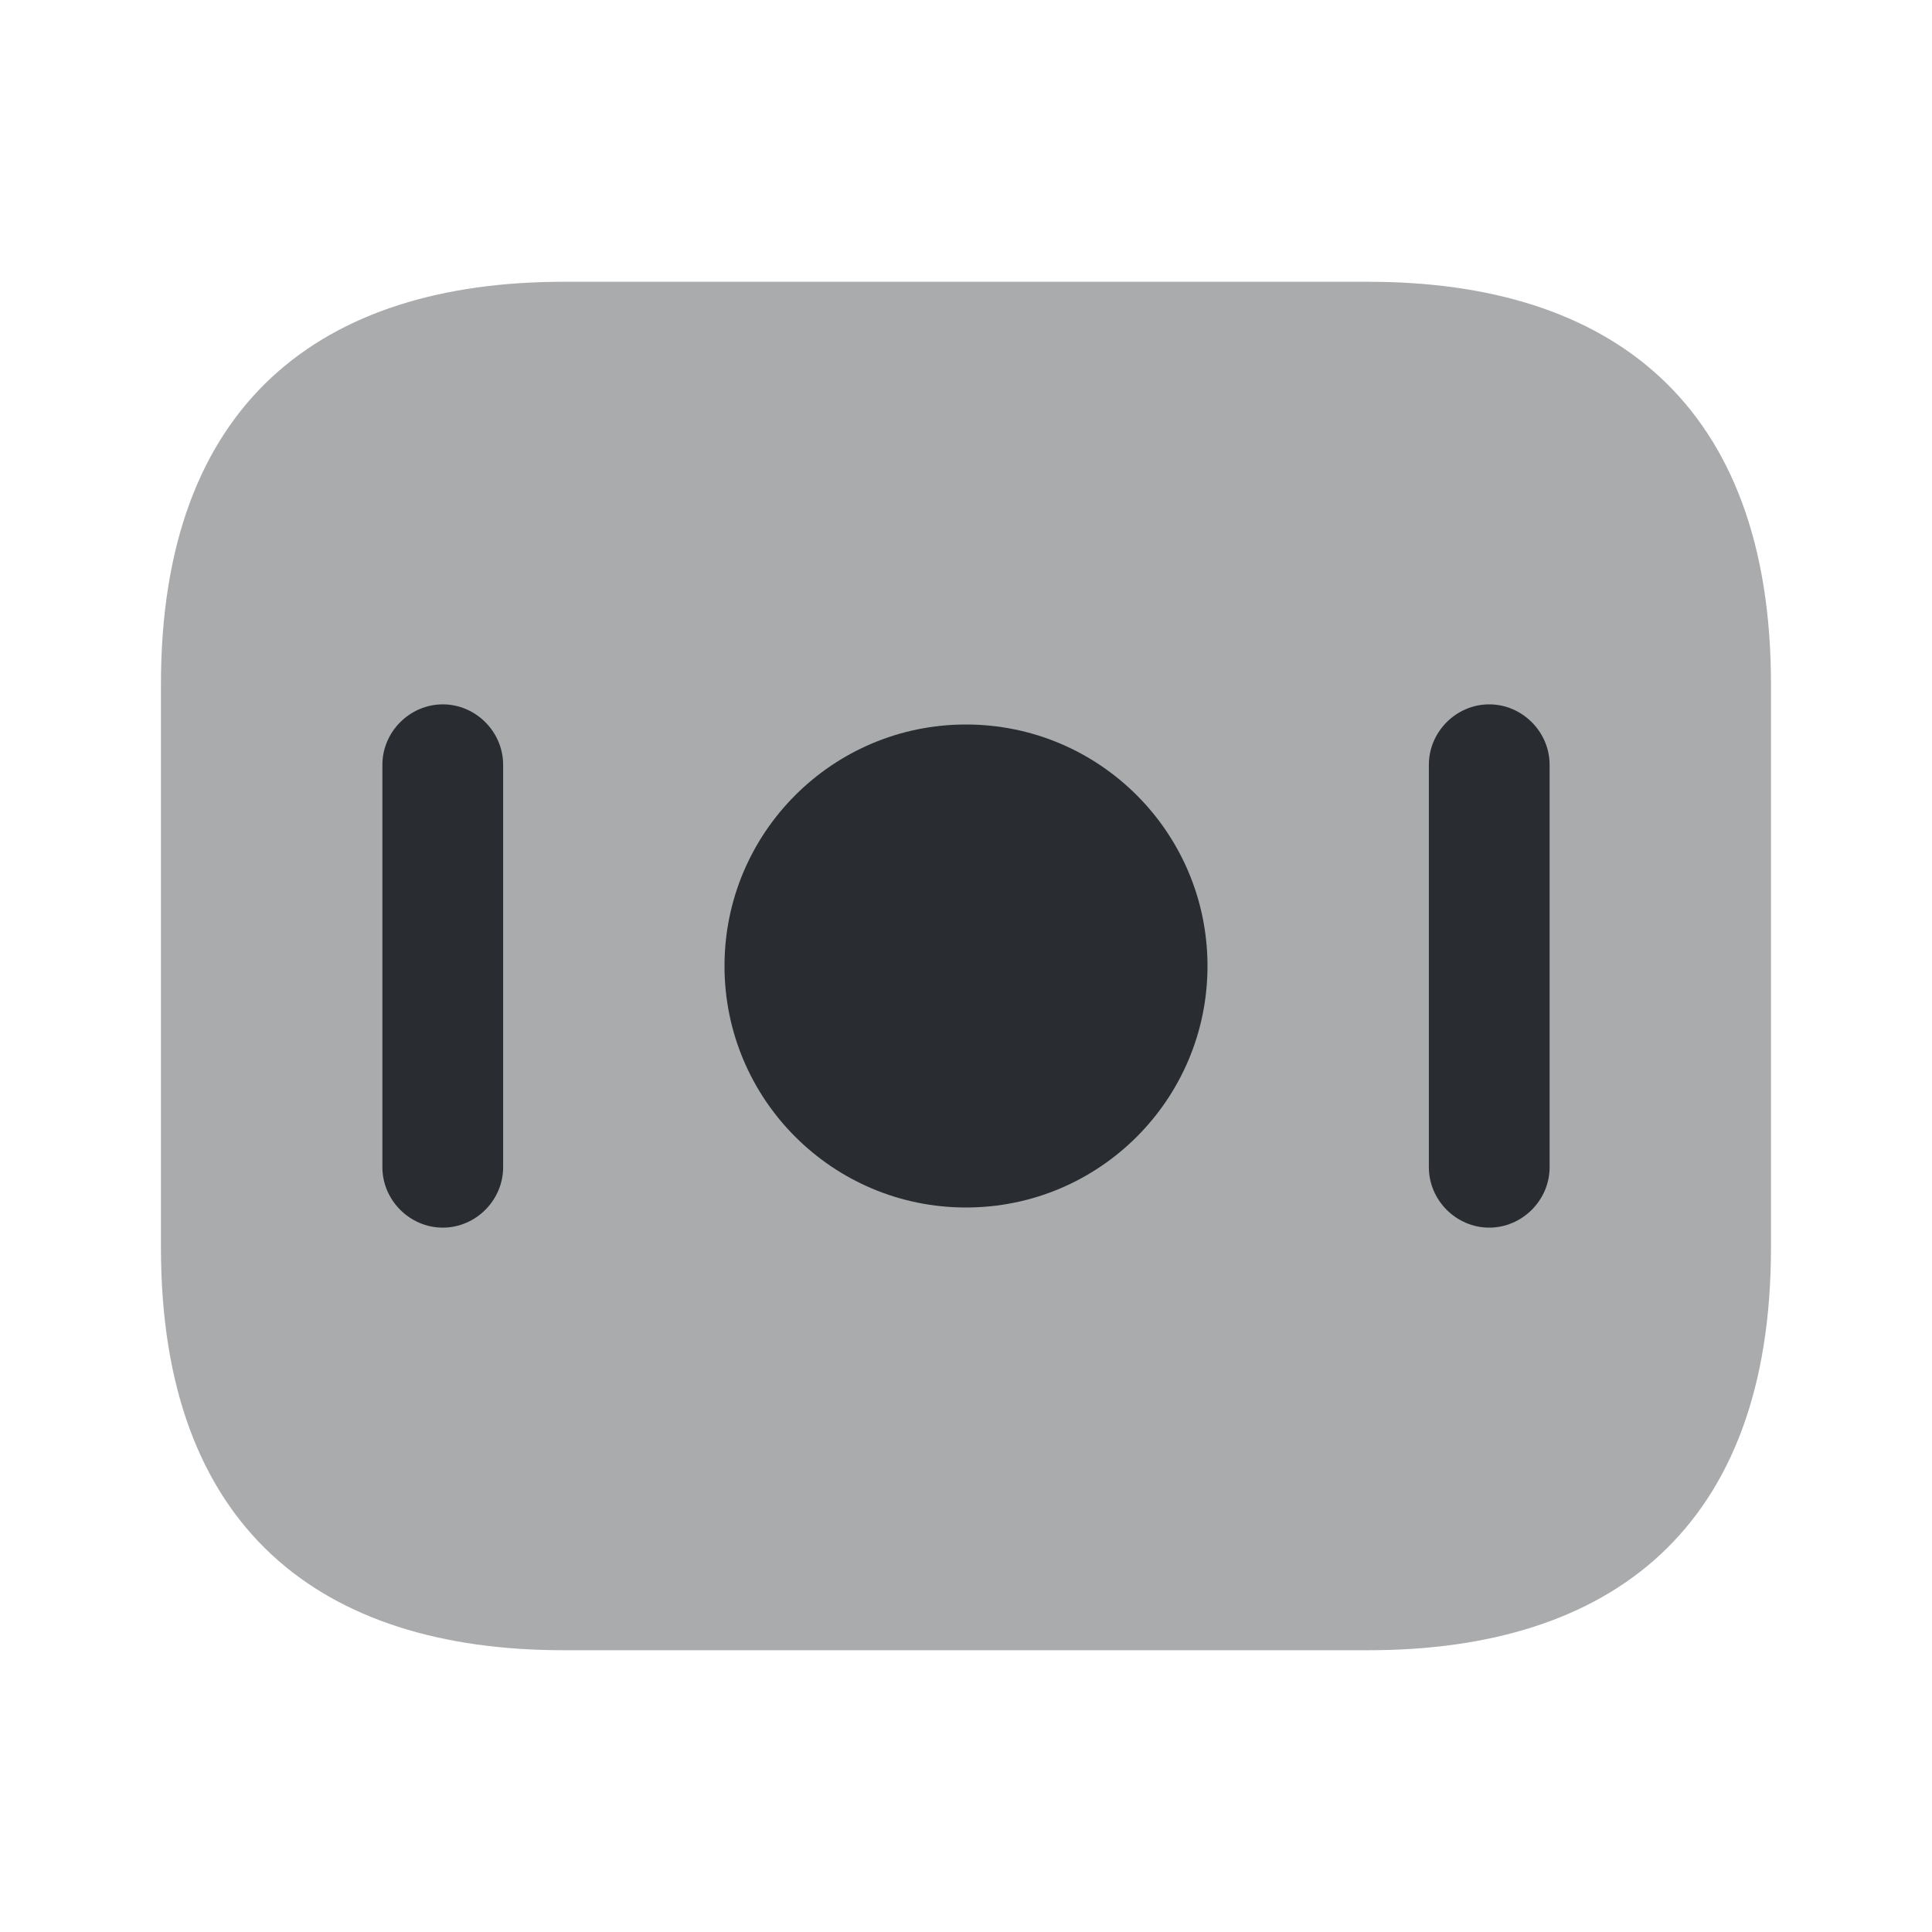 <svg width="26" height="26" viewBox="0 0 26 26" fill="none" xmlns="http://www.w3.org/2000/svg">
<path opacity="0.4" d="M18.416 22.208H7.583C4.333 22.208 2.166 20.583 2.166 16.792V9.208C2.166 5.417 4.333 3.792 7.583 3.792H18.416C21.666 3.792 23.833 5.417 23.833 9.208V16.792C23.833 20.583 21.666 22.208 18.416 22.208Z" fill="#292D32"/>
<path d="M13 16.25C14.795 16.25 16.25 14.795 16.25 13C16.25 11.205 14.795 9.75 13 9.75C11.205 9.75 9.75 11.205 9.75 13C9.75 14.795 11.205 16.25 13 16.25Z" fill="#292D32"/>
<path d="M5.959 16.521C5.515 16.521 5.146 16.152 5.146 15.708V10.292C5.146 9.848 5.515 9.479 5.959 9.479C6.403 9.479 6.771 9.848 6.771 10.292V15.708C6.771 16.152 6.403 16.521 5.959 16.521Z" fill="#292D32"/>
<path d="M20.041 16.521C19.597 16.521 19.229 16.152 19.229 15.708V10.292C19.229 9.848 19.597 9.479 20.041 9.479C20.485 9.479 20.854 9.848 20.854 10.292V15.708C20.854 16.152 20.485 16.521 20.041 16.521Z" fill="#292D32"/>
</svg>
